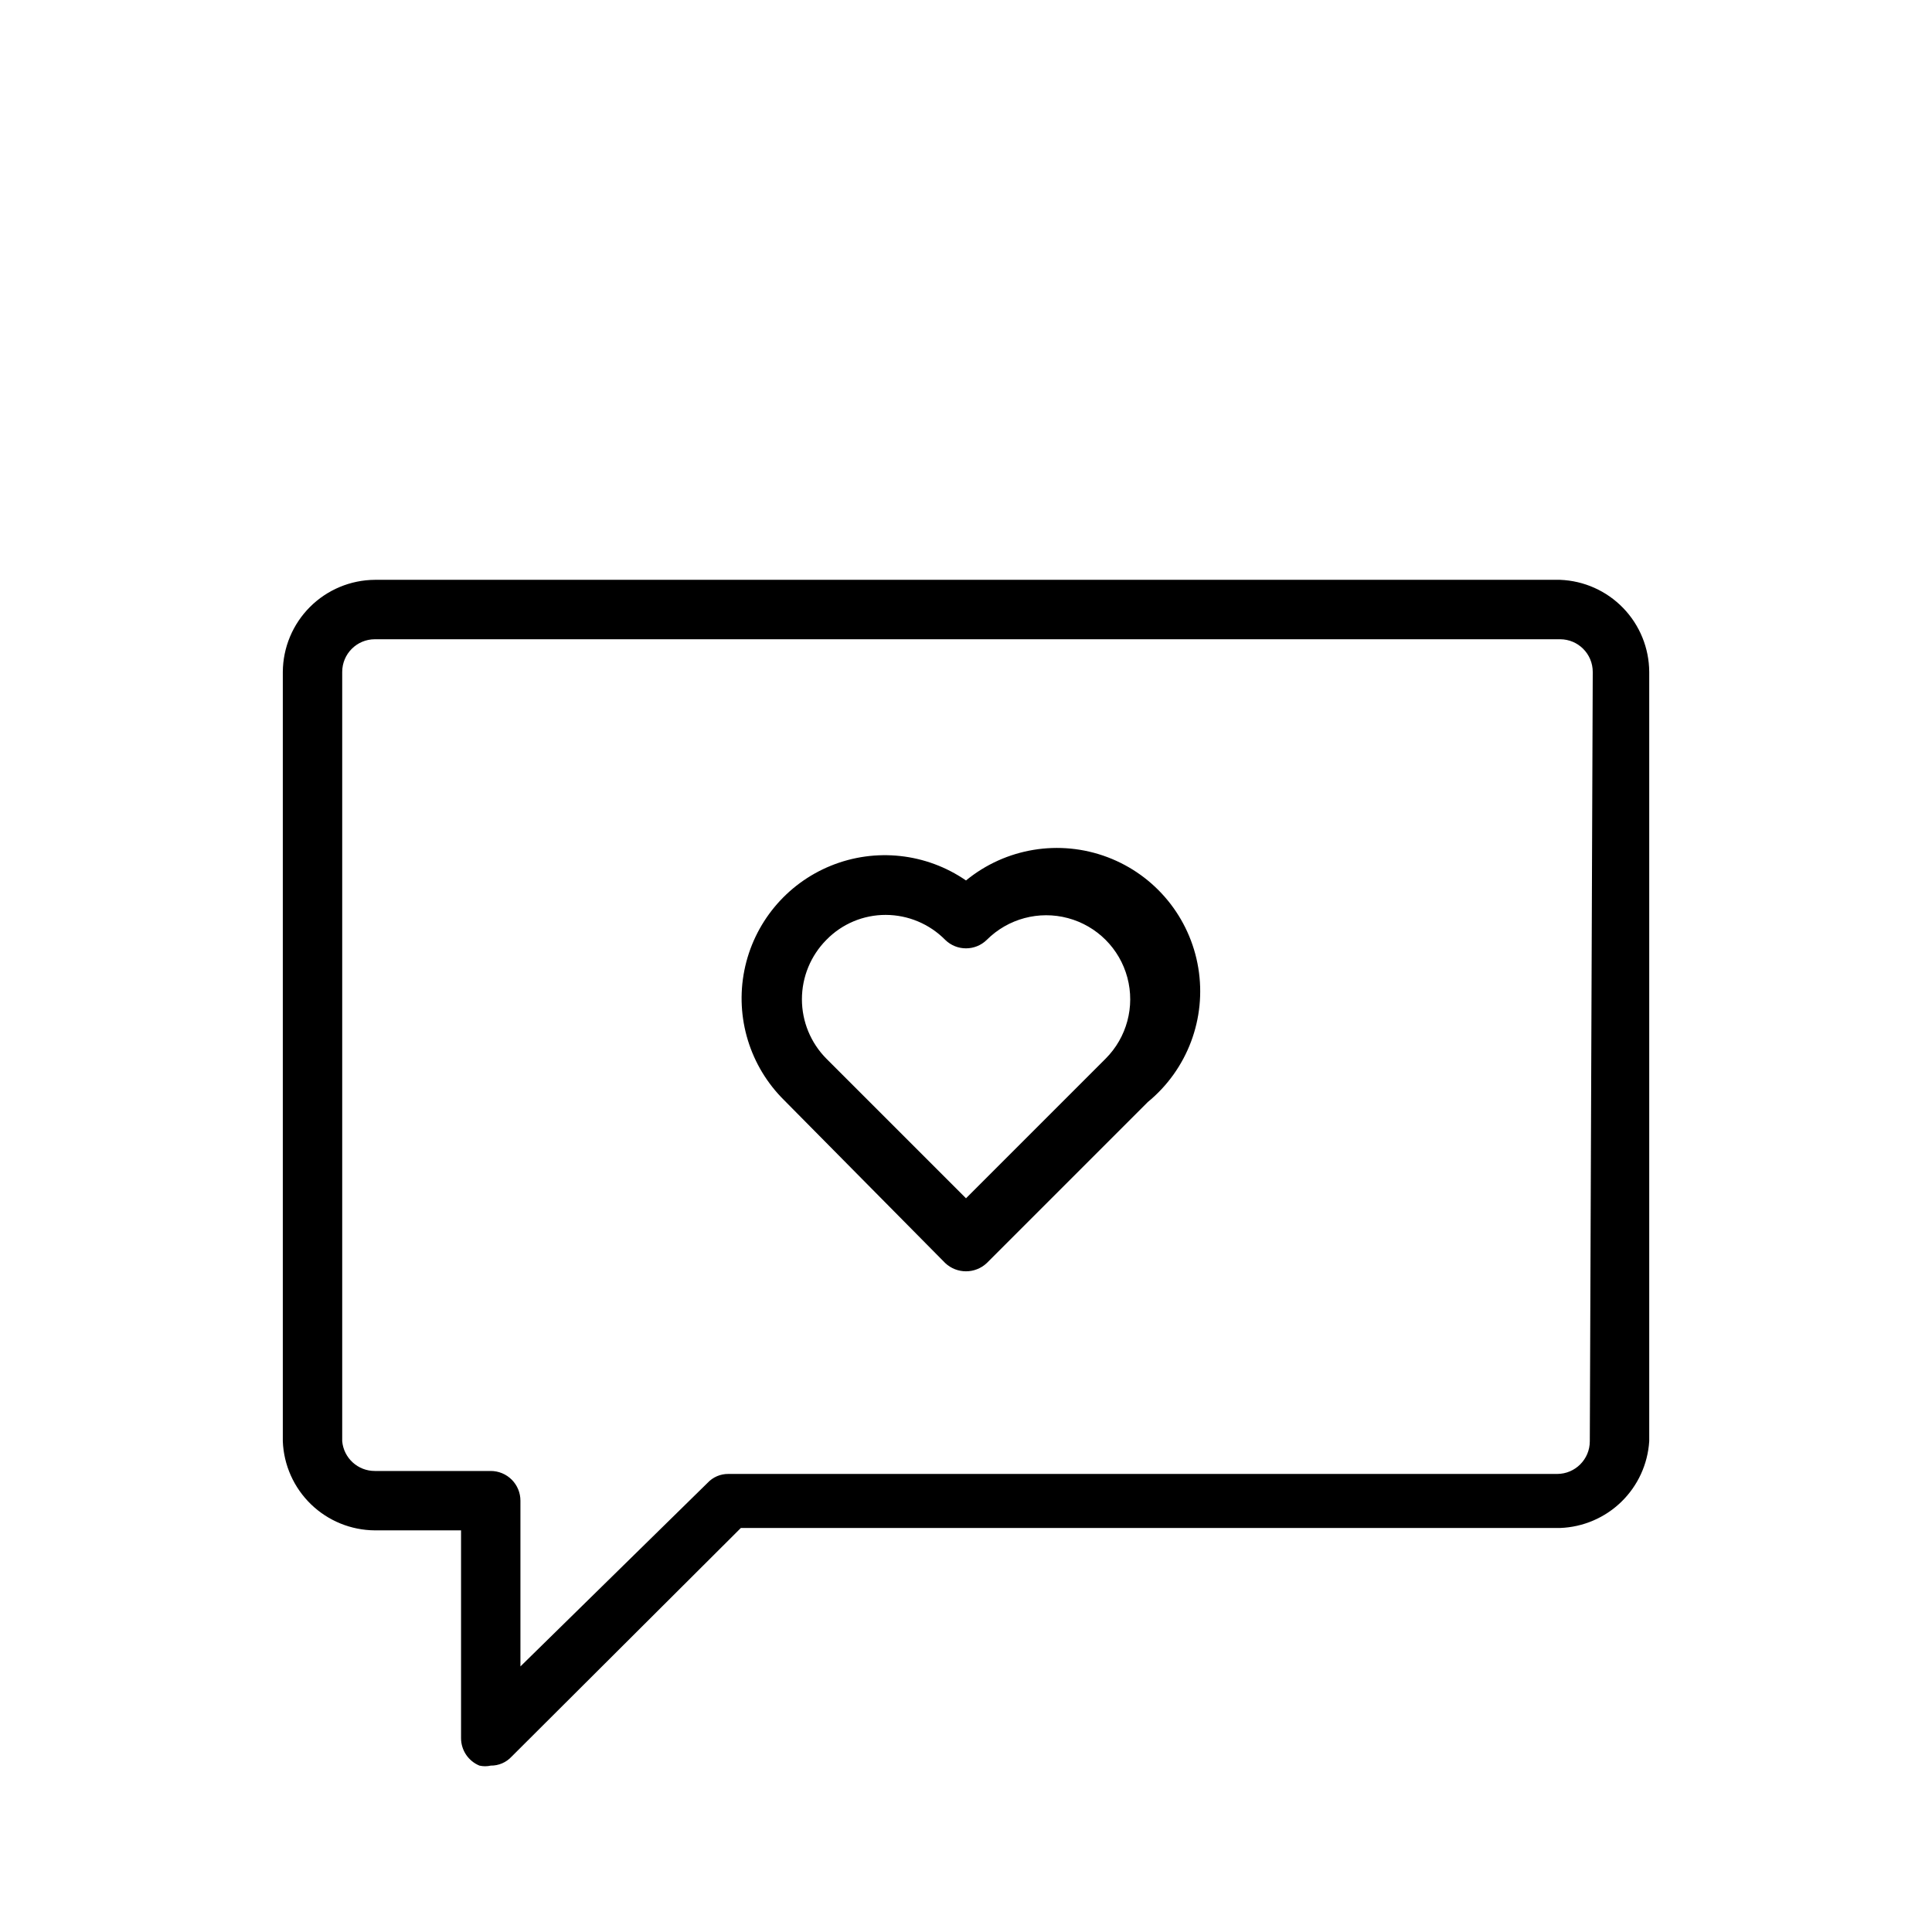 <?xml version="1.0" encoding="UTF-8"?>
<!-- The Best Svg Icon site in the world: iconSvg.co, Visit us! https://iconsvg.co -->
<svg fill="#000000" width="800px" height="800px" version="1.1" viewBox="144 144 512 512" xmlns="http://www.w3.org/2000/svg">
 <g>
  <path d="m557.44 297.66h-314.09c-6.457 0.039-12.641 2.625-17.207 7.191-4.57 4.566-7.152 10.75-7.195 17.211v203.88c0.242 6.324 2.918 12.309 7.465 16.707 4.543 4.398 10.613 6.875 16.938 6.91h22.832v55.105c0.016 3.176 1.938 6.035 4.879 7.242 0.984 0.223 2.008 0.223 2.992 0 2.086 0.023 4.09-0.832 5.508-2.363l60.773-60.613h217.11c6.086-0.223 11.875-2.695 16.238-6.945 4.363-4.246 6.992-9.965 7.379-16.043v-203.88c-0.035-6.328-2.512-12.395-6.91-16.941-4.398-4.547-10.383-7.219-16.707-7.461zm7.875 228.29c0 4.785-3.879 8.66-8.66 8.66h-219.63c-2.09-0.023-4.09 0.832-5.512 2.363l-49.594 48.648v-43.926c0-2.09-0.828-4.09-2.305-5.566-1.477-1.477-3.481-2.305-5.566-2.305h-30.703c-4.488 0.016-8.25-3.402-8.656-7.875v-203.88c0-4.785 3.875-8.66 8.656-8.66h314.09c4.785 0 8.66 3.875 8.66 8.66z"/>
  <path d="m400 377.33c-10.516-7.242-23.965-8.711-35.793-3.91-11.828 4.797-20.449 15.223-22.945 27.742-2.492 12.52 1.477 25.453 10.559 34.418l42.668 43.141c3.094 2.918 7.926 2.918 11.02 0l42.668-42.668c10.488-8.605 15.594-22.152 13.383-35.539-2.207-13.391-11.391-24.582-24.086-29.363-12.699-4.781-26.984-2.426-37.473 6.18zm37 47.23-37 37-37-37c-4.152-4.188-6.484-9.844-6.484-15.742 0-5.898 2.332-11.559 6.484-15.746 4.137-4.246 9.816-6.629 15.742-6.613 5.922 0.02 11.59 2.398 15.746 6.613 3.062 3 7.961 3 11.02 0 5.625-5.625 13.824-7.82 21.508-5.762s13.684 8.059 15.742 15.742c2.062 7.684-0.137 15.883-5.762 21.508z"/>
 </g>
</svg>